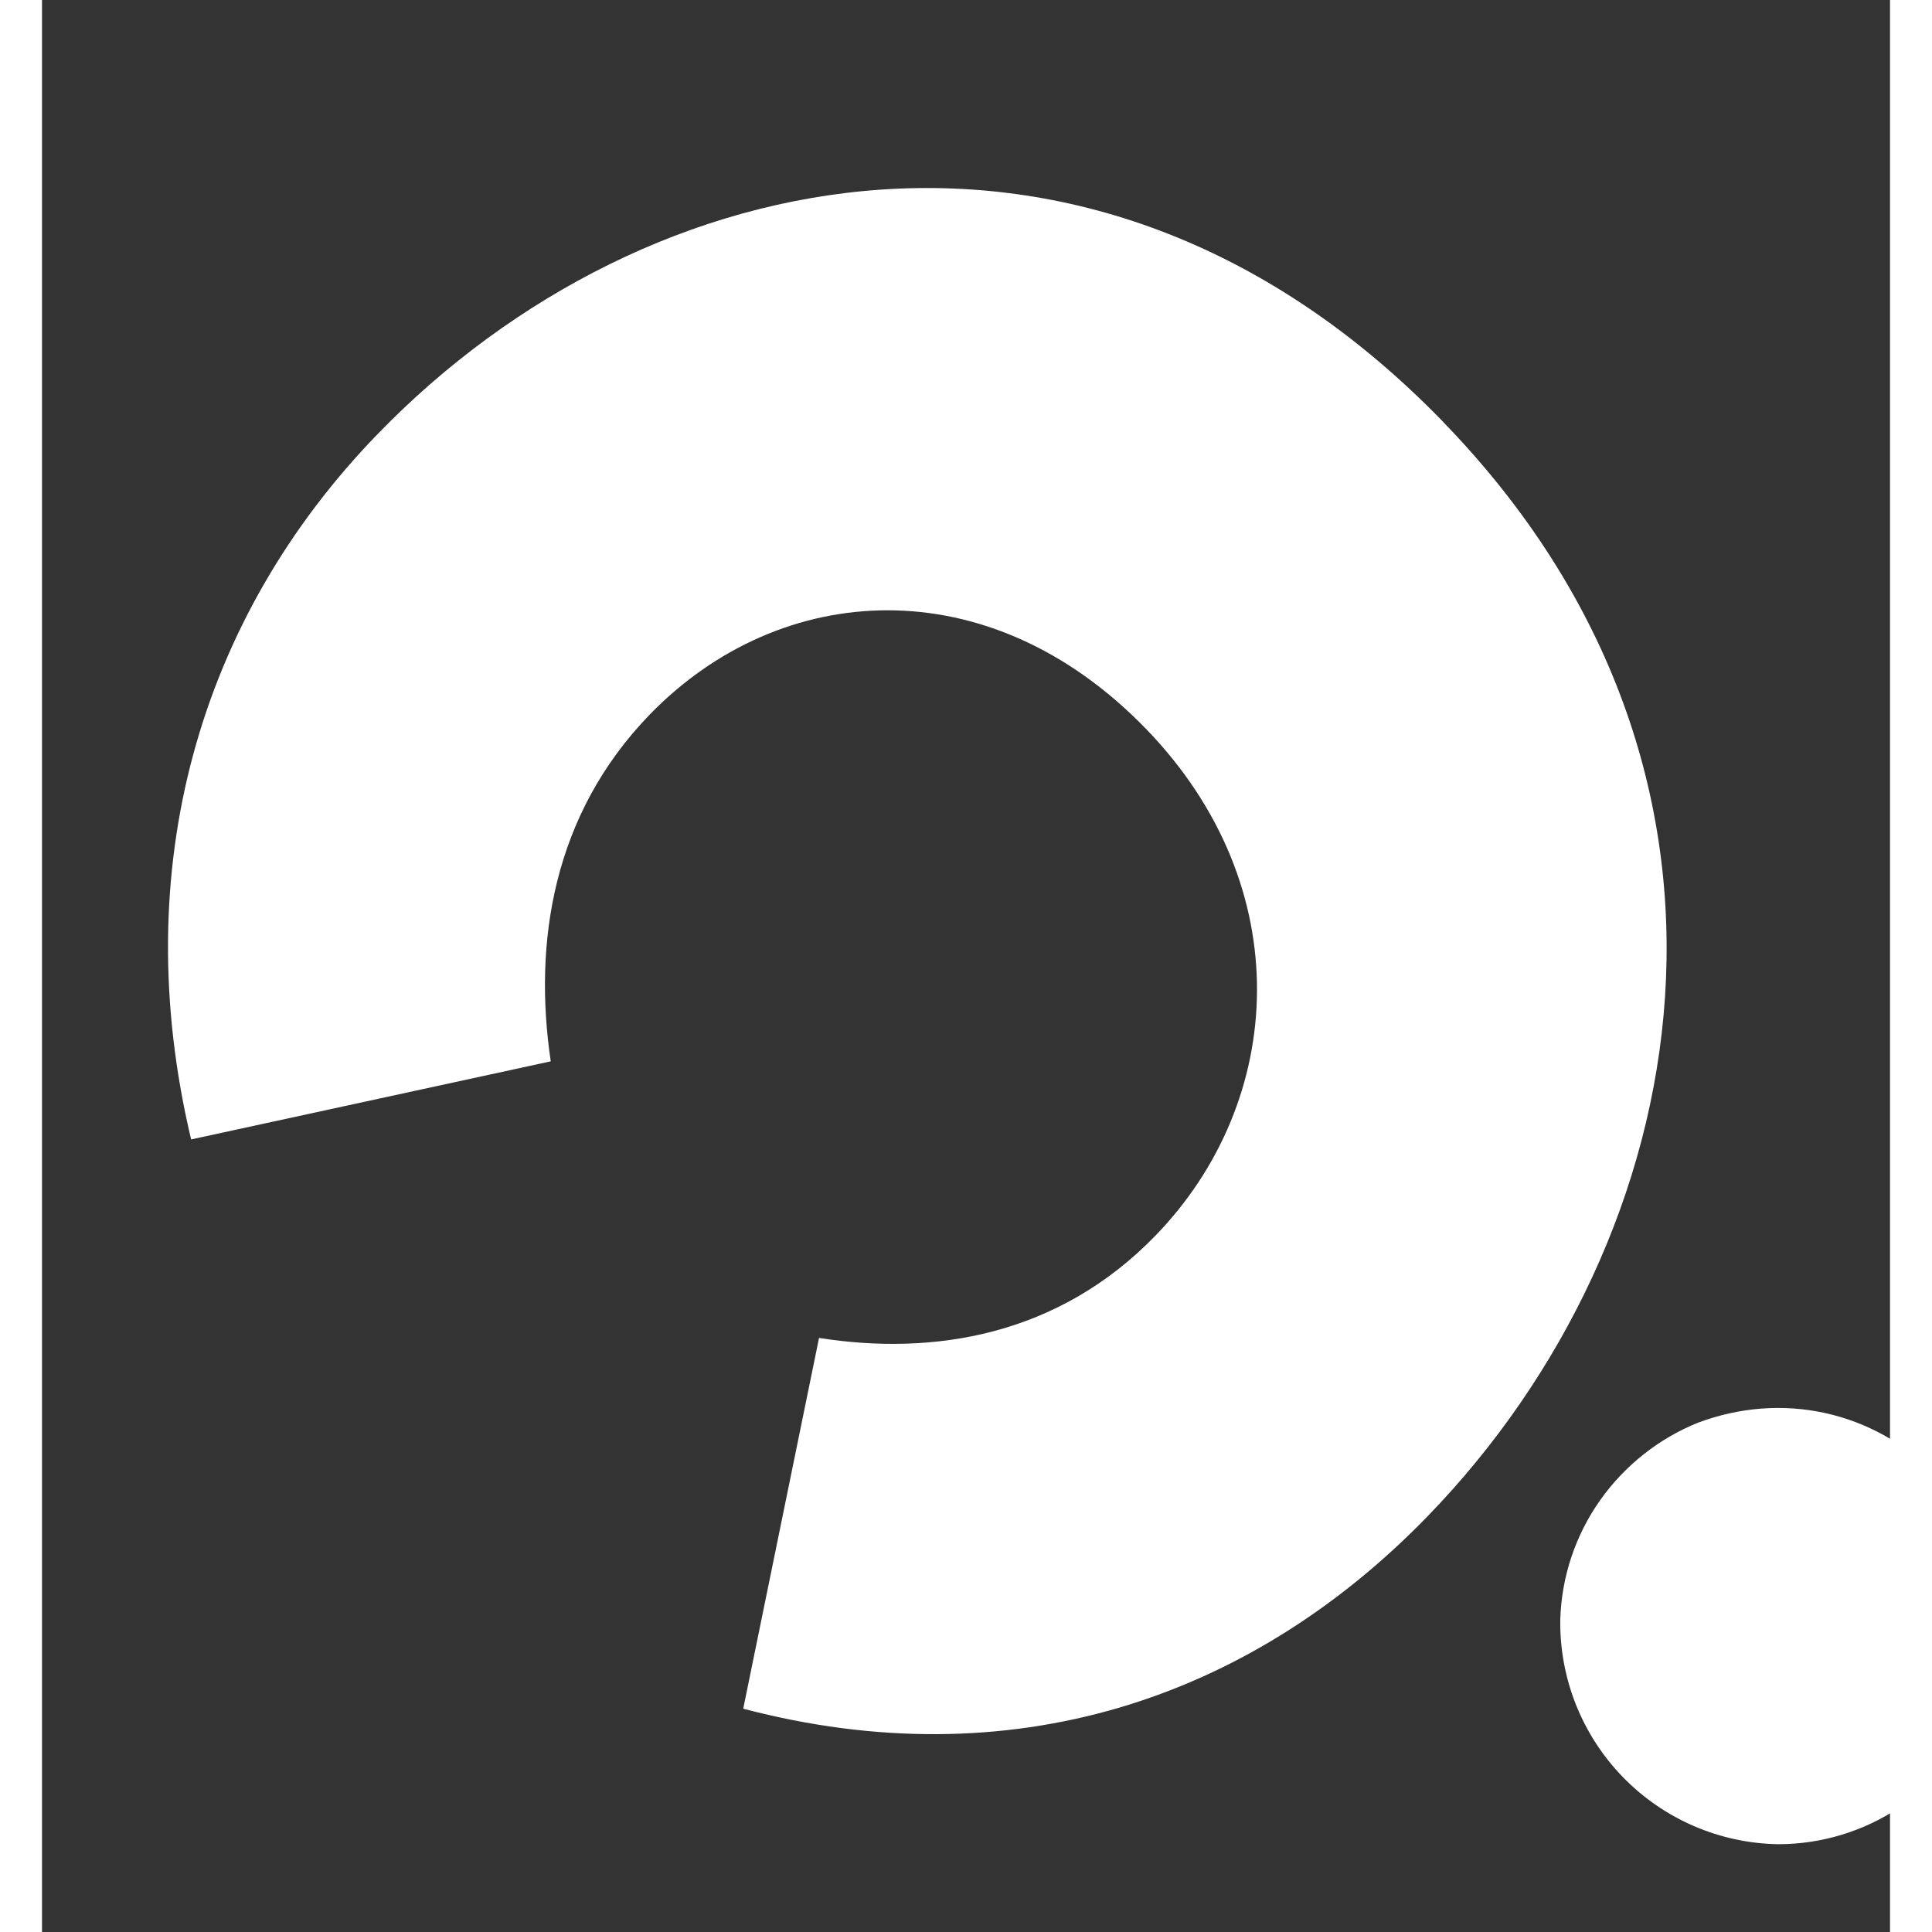 <svg xmlns="http://www.w3.org/2000/svg" viewBox="-3 59 66 69" width="64" height="64" role="img" aria-label="Cebi Media işareti">
  <rect x="-3" y="59" width="66" height="69" fill="#333333" stroke="none"/>
  <g transform="translate(30 93.5) scale(0.95) translate(-30 -93.5)">
    <path
      d="M47.938 73.043C34.927 59.629 18.044 63.018 7.886 73.497C1.163 80.427 -1.546 89.843 0.869 100.02L14.389 97.084C13.729 92.634 14.46 87.813 18.114 84.044C23.014 78.999 30.833 78.469 36.756 84.574C42.528 90.526 42.019 98.592 37.121 103.637C33.466 107.407 28.787 108.16 24.475 107.483L21.625 121.421C31.641 124.057 40.625 121.121 47.352 114.188C57.512 103.716 60.802 86.305 47.938 73.047"
      fill="white"
    />
    <path
      d="M52.341 118.066C52.39 116.455 52.912 114.895 53.842 113.58C54.772 112.265 56.069 111.252 57.515 110.67C59.074 110.087 60.714 109.96 62.288 110.304C63.862 110.648 65.299 111.448 66.421 112.604C67.543 113.76 68.3 115.221 68.597 116.804C68.893 118.388 68.717 120.024 68.09 121.508C67.463 122.991 66.412 124.258 65.07 125.148C63.727 126.039 62.152 126.514 60.541 126.515C58.333 126.482 56.229 125.573 54.691 123.988C53.153 122.404 52.308 120.273 52.341 118.066Z"
      fill="white"
    />
  </g>
</svg>
